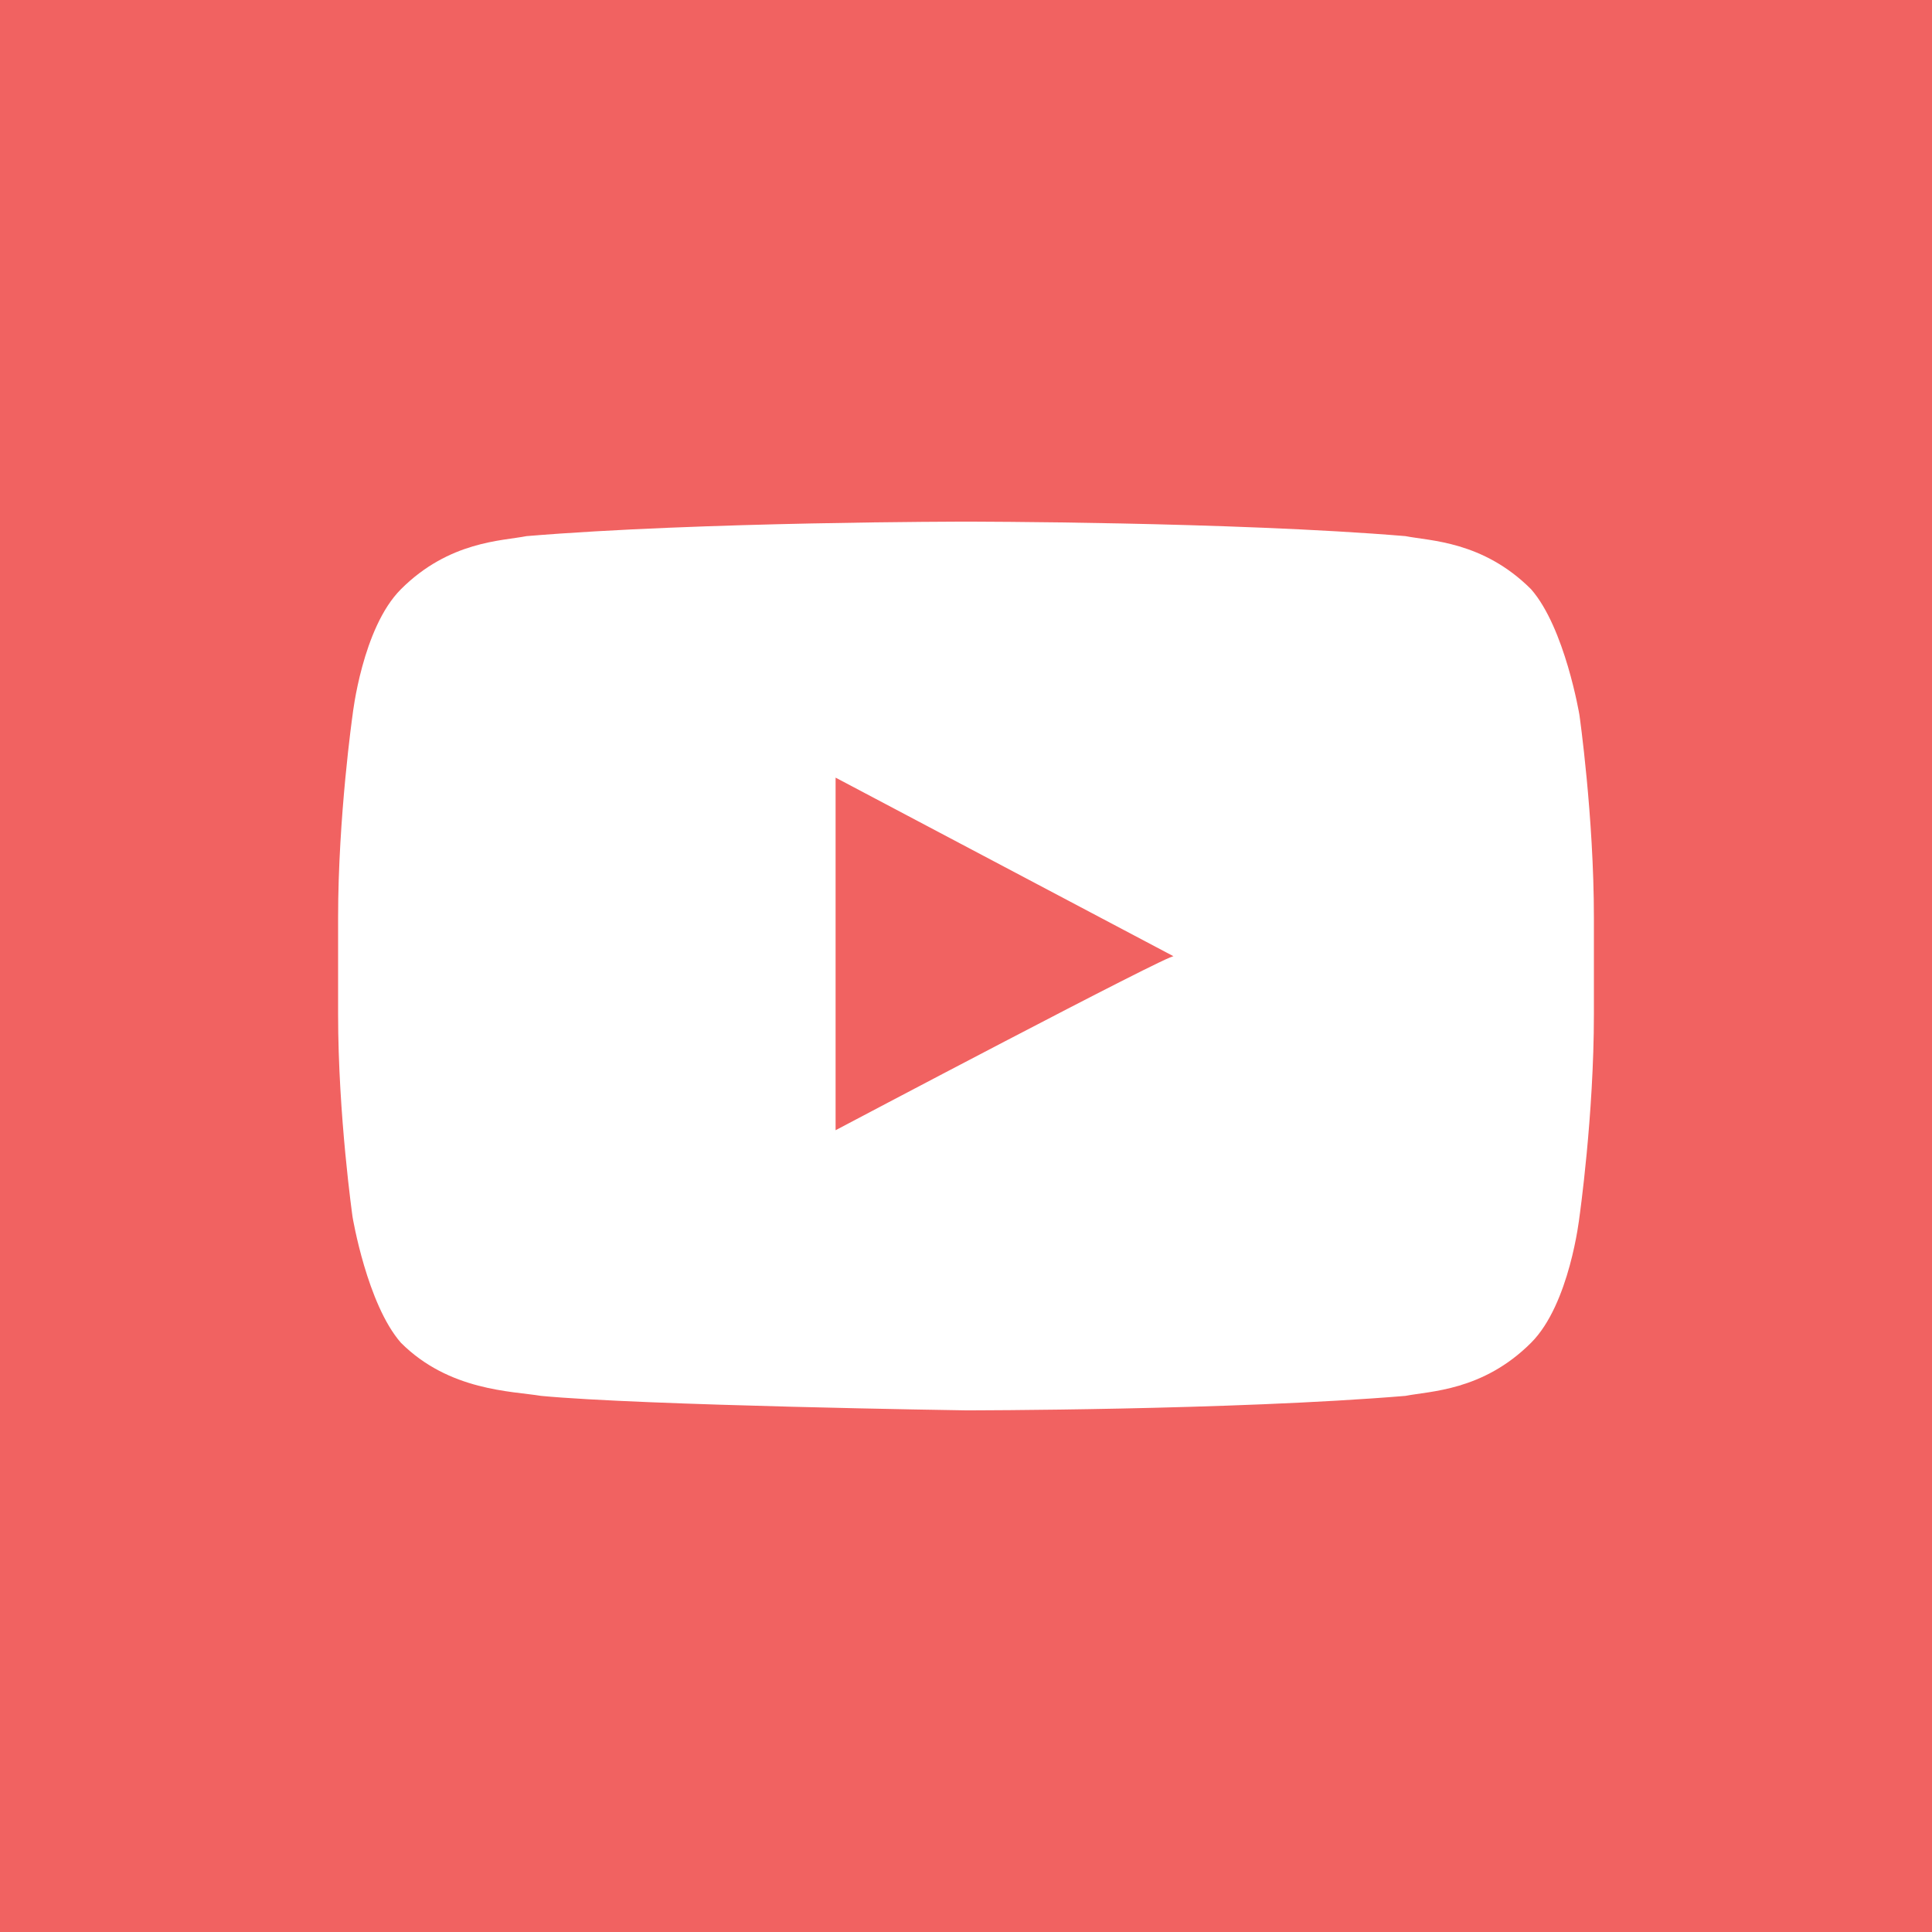 <?xml version="1.0" encoding="UTF-8"?>
<svg xmlns="http://www.w3.org/2000/svg" xmlns:xlink="http://www.w3.org/1999/xlink" version="1.1" id="Ebene_1" x="0px" y="0px" viewBox="0 0 40 40" style="enable-background:new 0 0 40 40;" xml:space="preserve">
<style type="text/css">
	.st0{fill:#F16261;}
	.st1{fill:#FFFFFF;}
</style>
<g>
	<rect class="st0" width="40" height="40"></rect>
</g>
<path class="st1" d="M32.7,14.8c0,0-0.3-1.8-1-2.6c-1-1-2.1-1-2.6-1.1c-3.6-0.3-9.1-0.3-9.1-0.3h0c0,0-5.5,0-9.1,0.3  c-0.5,0.1-1.6,0.1-2.6,1.1c-0.8,0.8-1,2.6-1,2.6S7,16.9,7,19v2c0,2.1,0.3,4.2,0.3,4.2s0.3,1.8,1,2.6c1,1,2.3,1,2.9,1.1  c2.1,0.2,8.8,0.3,8.8,0.3s5.5,0,9.1-0.3c0.5-0.1,1.6-0.1,2.6-1.1c0.8-0.8,1-2.6,1-2.6S33,23.1,33,21v-2C33,16.9,32.7,14.8,32.7,14.8  L32.7,14.8z M17.3,23.4v-7.3l7,3.7C24.3,19.7,17.3,23.4,17.3,23.4z"></path>
</svg>
